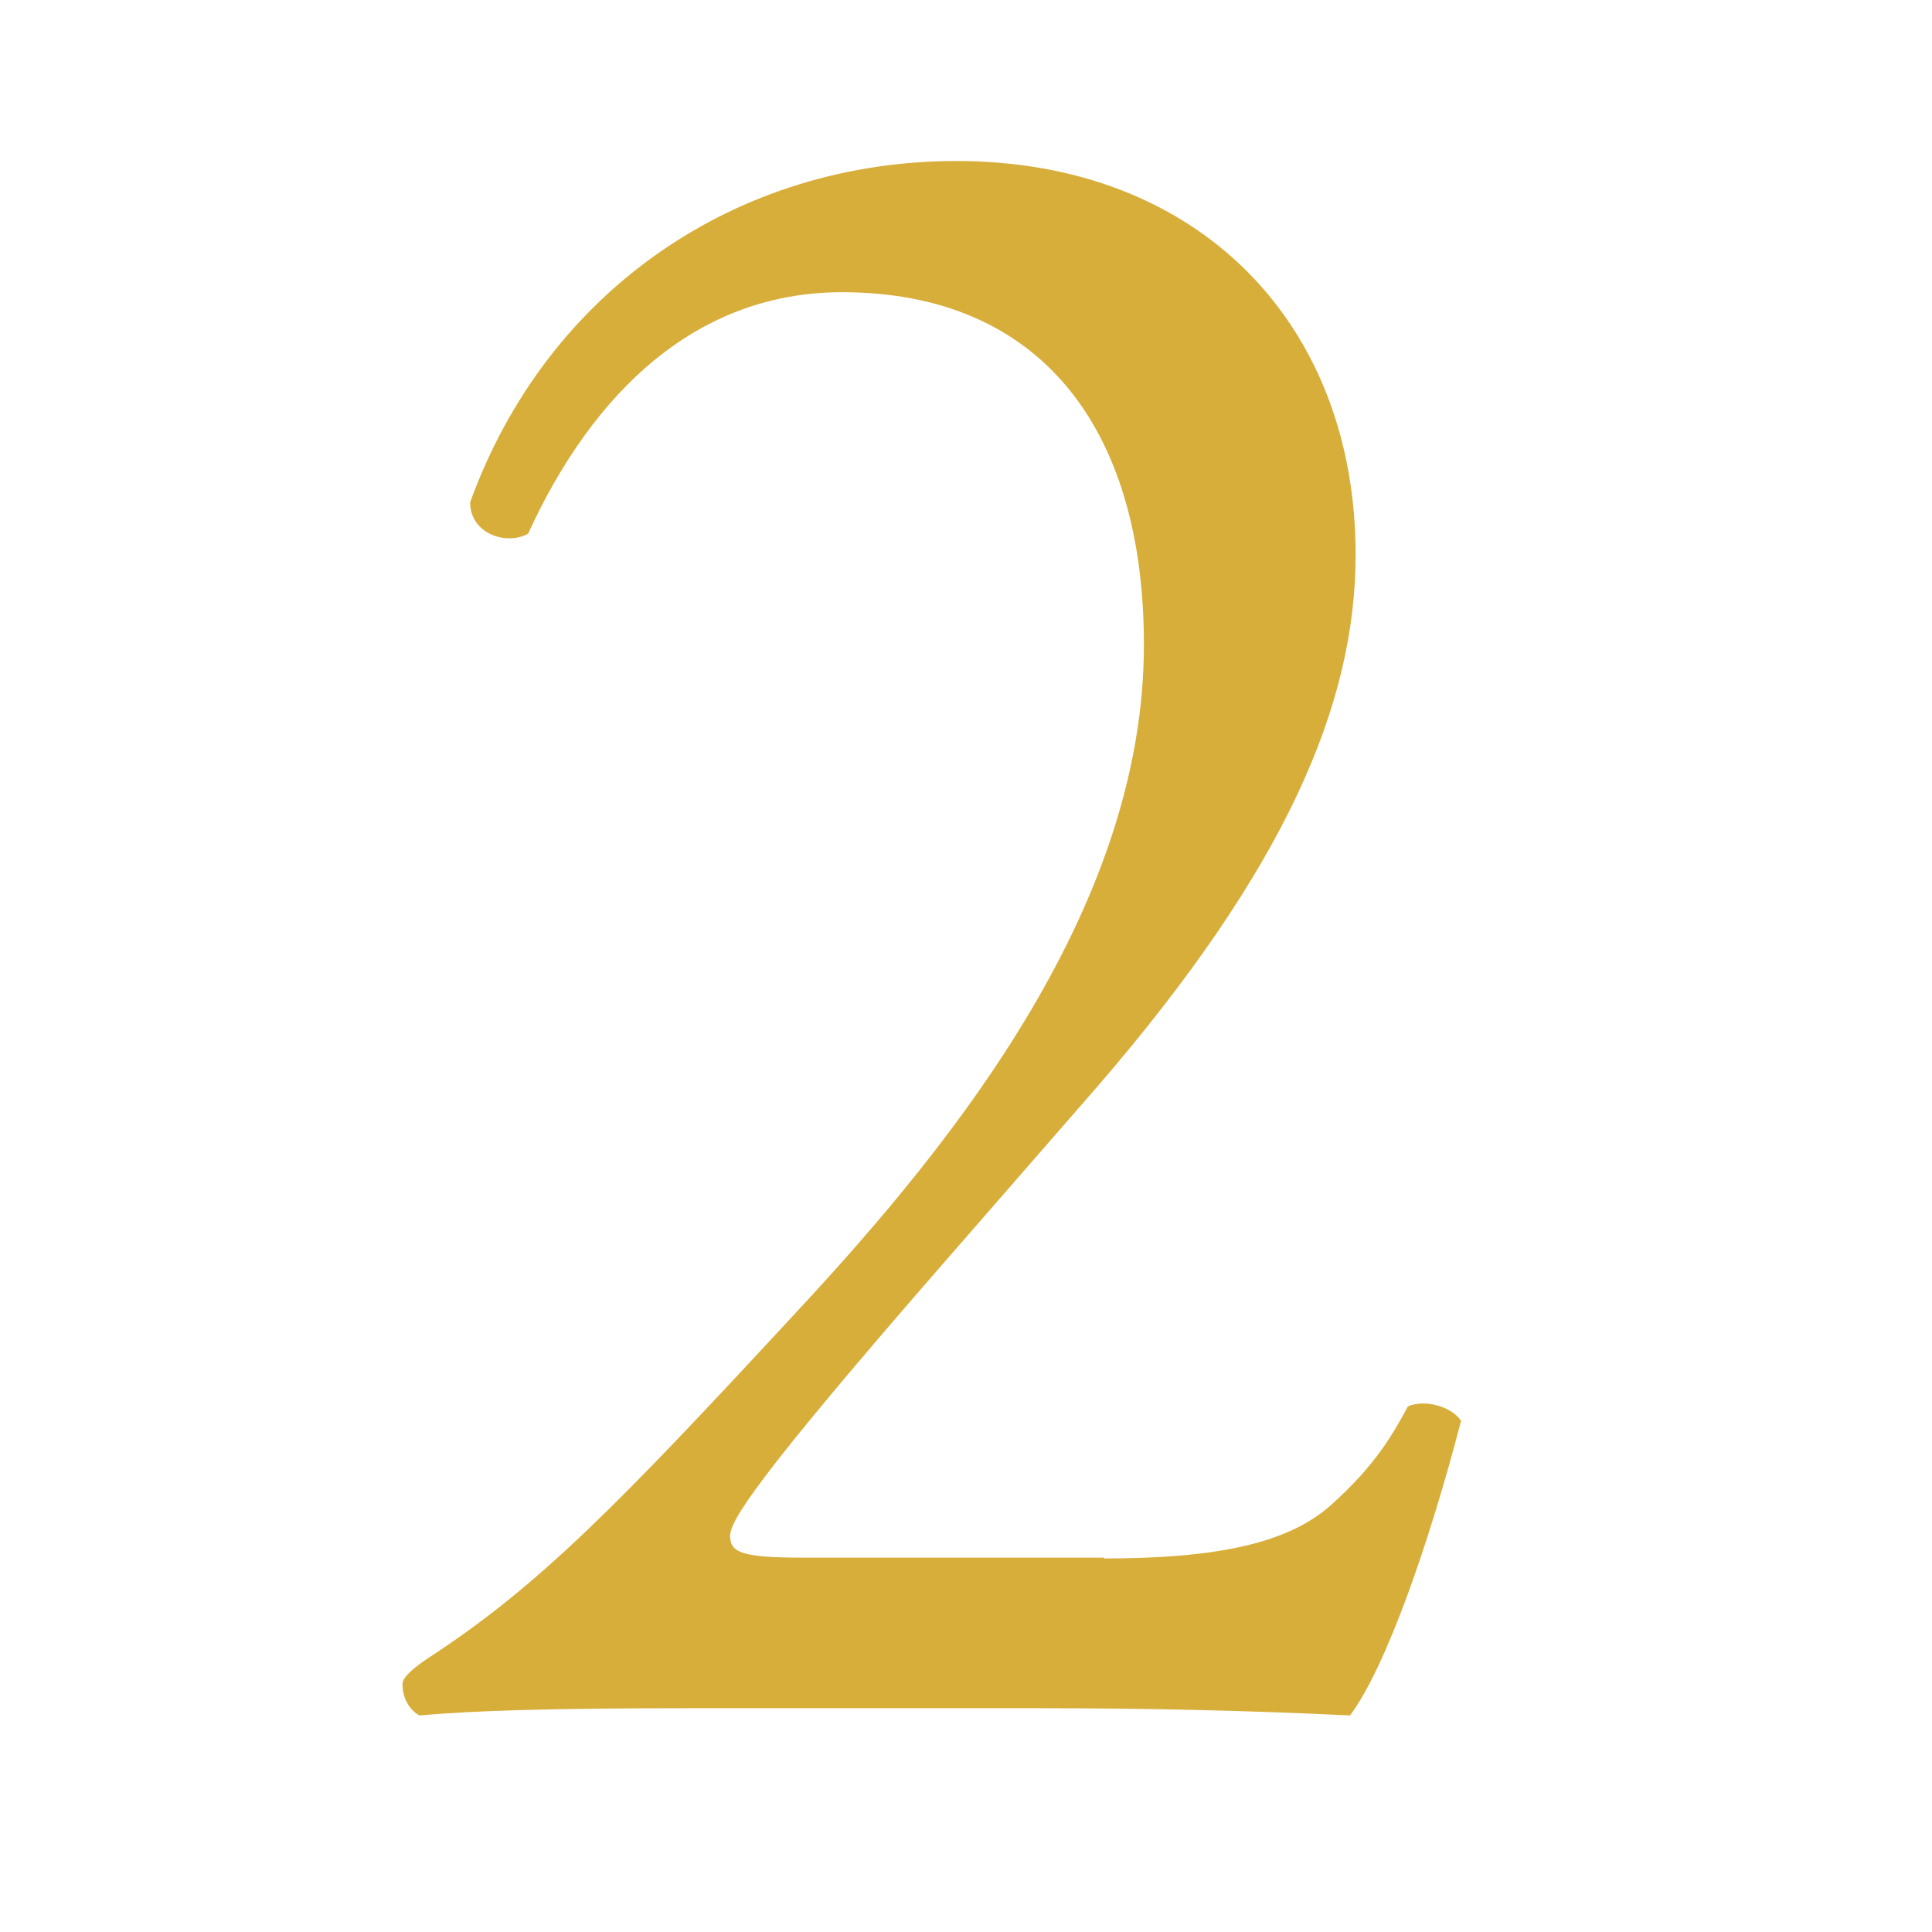 <svg width="120" height="120" viewBox="0 0 120 120" fill="none" xmlns="http://www.w3.org/2000/svg">
<g clip-path="url(#clip0_6332_3870)">
<path d="M68.55 96.8C75.45 96.8 79.95 95.9 82.65 93.5C85.5 90.95 86.55 89 87.45 87.35C88.5 86.9 90.15 87.35 90.75 88.25C88.8 95.75 86.1 103.55 83.85 106.55C77.7 106.25 71.4 106.1 64.5 106.1H42.7C34.3 106.1 29.35 106.25 26.05 106.55C25.75 106.4 25 105.8 25 104.6C25 104.15 25.75 103.55 26.65 102.95C33.55 98.45 38.5 93.35 49.6 81.35C59.5 70.7 71.05 56.15 71.05 40.05C71.05 26.4 64.45 18.15 52.3 18.15C43.3 18.15 36.85 24.3 32.8 33.15C31.45 33.9 29.2 33.15 29.2 31.2C34 17.95 45.85 10 59.4 10C74.4 10 84.2 20.05 84.2 34.45C84.2 43.75 79.85 53.95 68.15 67.5L59 78C46.7 92.1 45.35 94.5 45.35 95.4C45.35 96.45 46.1 96.75 50 96.75H68.6L68.55 96.8Z" fill="#D8AE3A"/>
</g>
<defs>
<clipPath id="clip0_6332_3870">
<rect width="65.75" height="96.55" fill="white" transform="translate(25 10)"/>
</clipPath>
</defs>
</svg>

